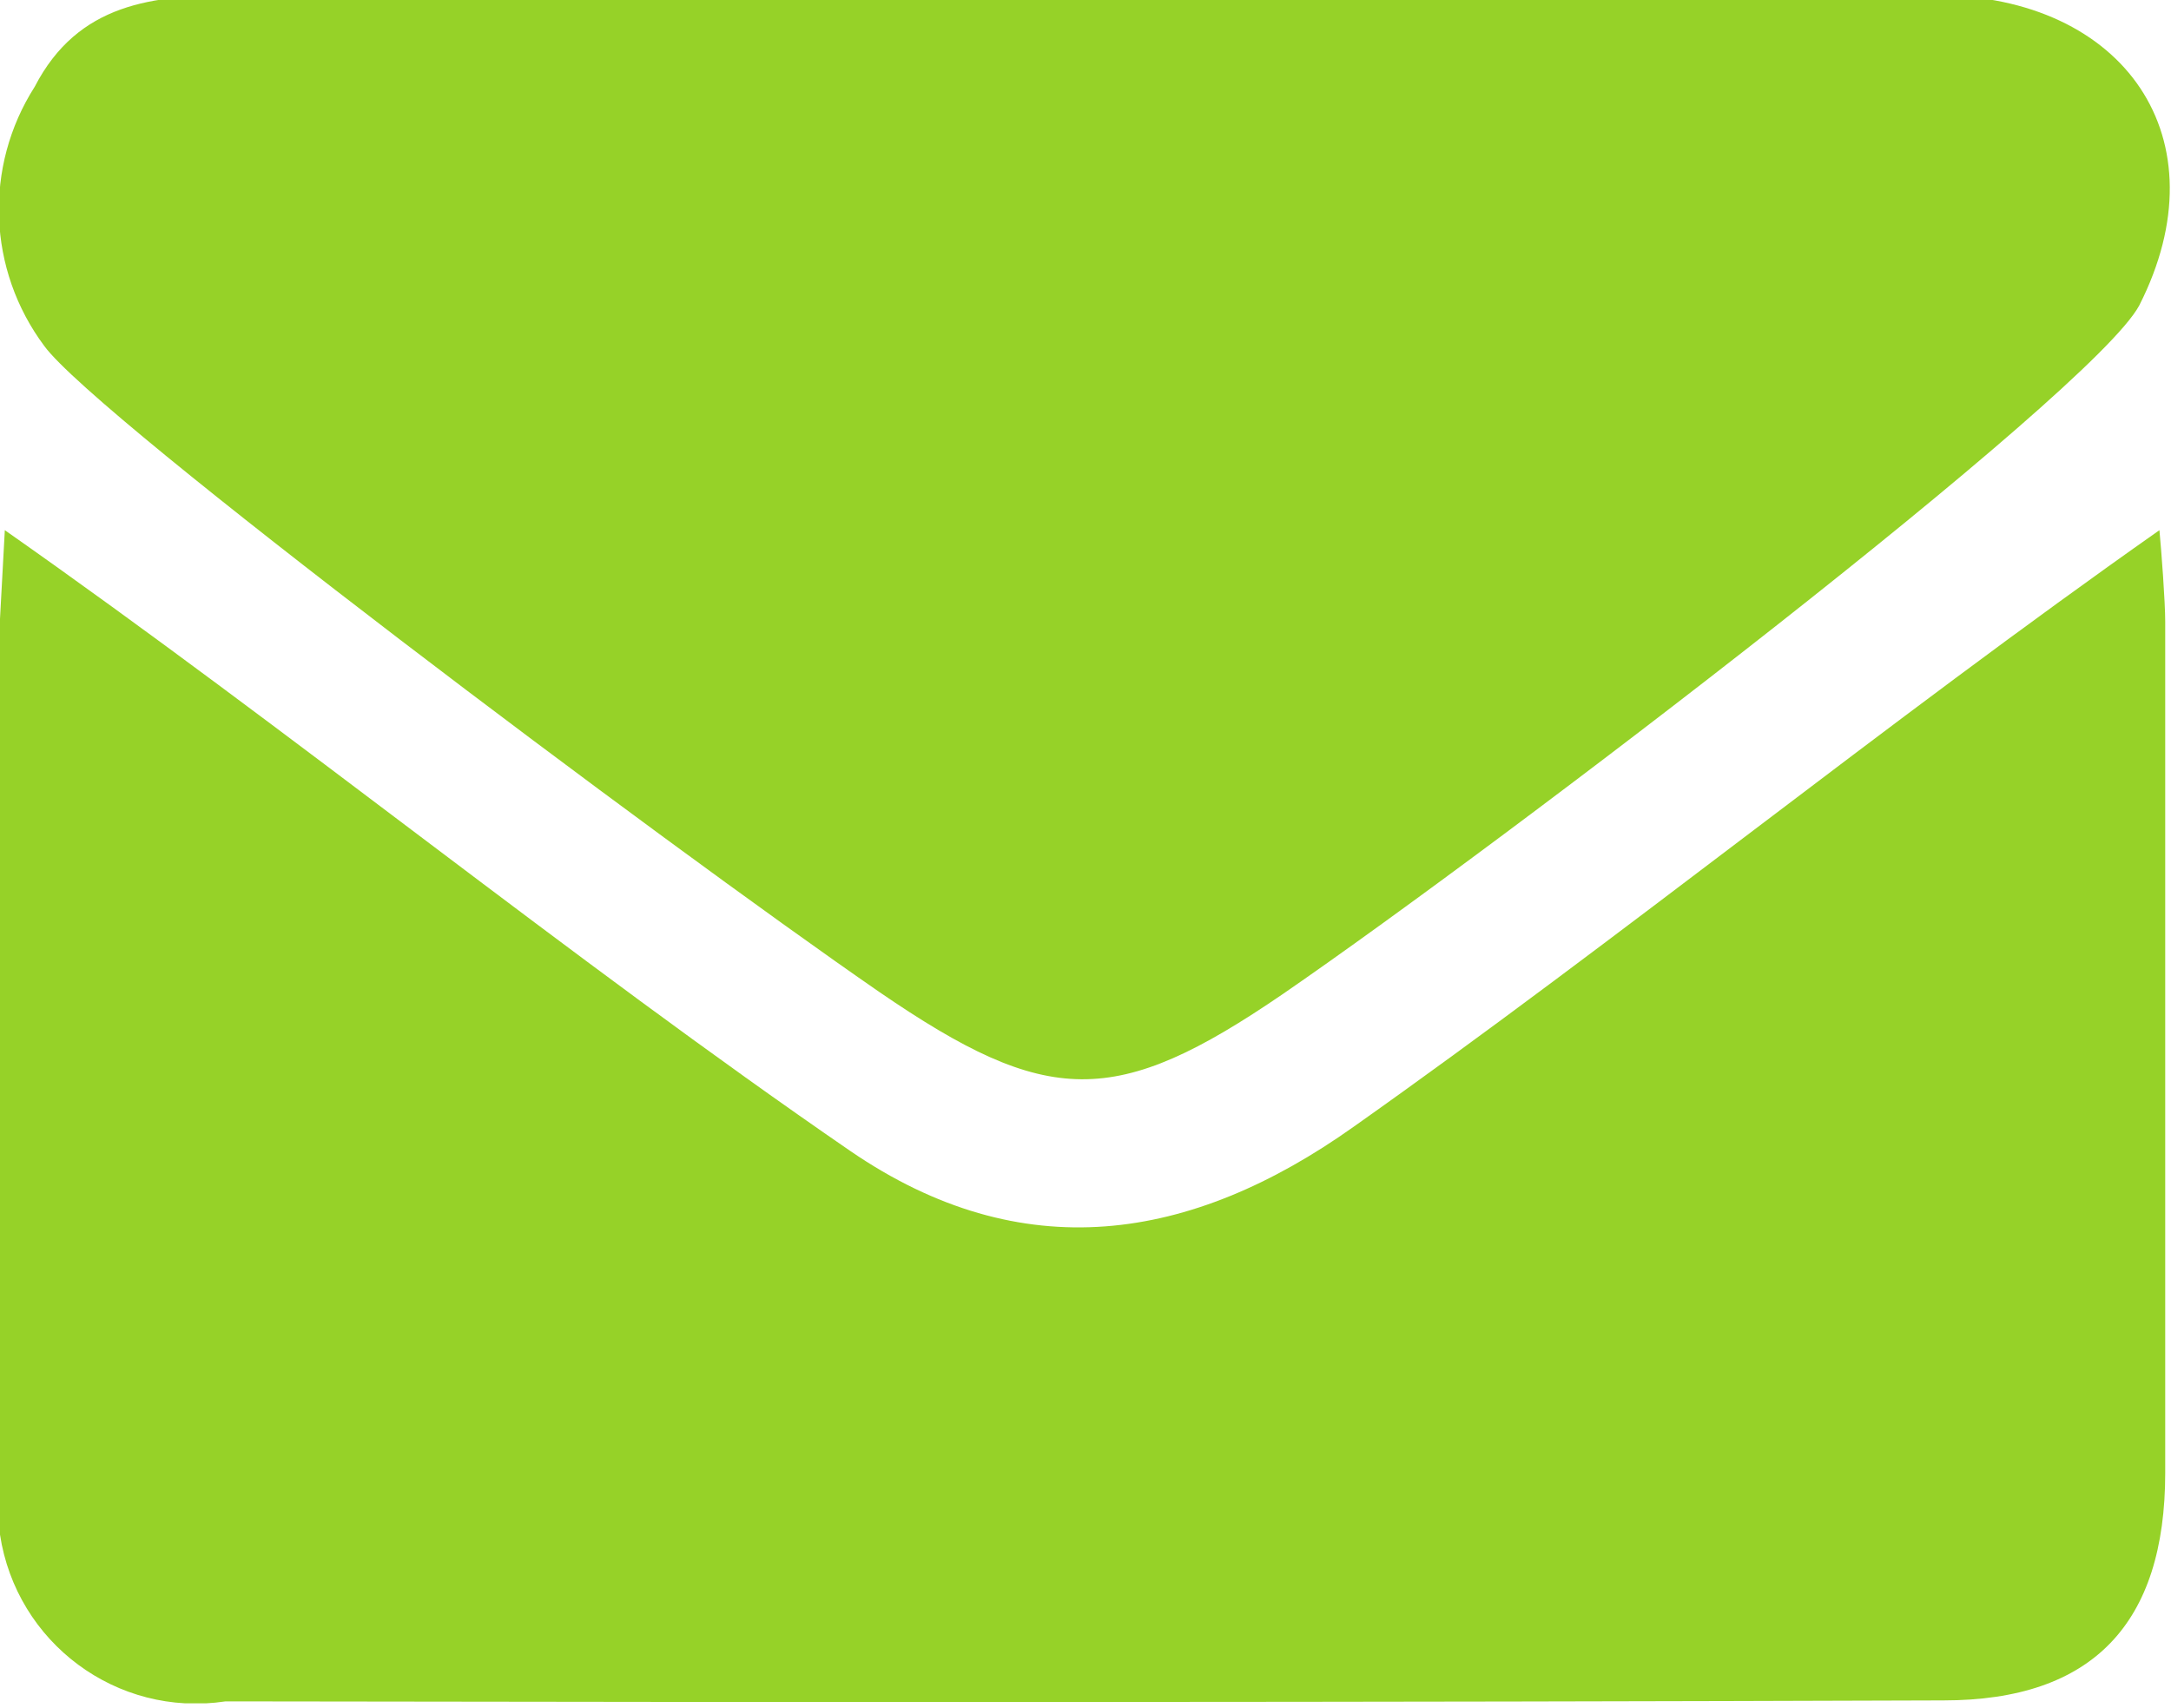 <?xml version="1.0" encoding="utf-8"?>
<!-- Generator: Adobe Illustrator 26.0.3, SVG Export Plug-In . SVG Version: 6.00 Build 0)  -->
<svg version="1.1" id="Ebene_1" xmlns="http://www.w3.org/2000/svg" xmlns:xlink="http://www.w3.org/1999/xlink" x="0px" y="0px"
	 viewBox="0 0 225.2 177.2" style="enable-background:new 0 0 225.2 177.2;" xml:space="preserve">
<style type="text/css">
	.st0{clip-path:url(#SVGID_00000083793047280663754530000016688780024381646010_);fill:#96D228;}
</style>
<g>
	<defs>
		<rect id="SVGID_1_" x="-0.2" y="-0.5" width="225.3" height="177.2"/>
	</defs>
	<clipPath id="SVGID_00000066489908599390264290000005428969023441164172_">
		<use xlink:href="#SVGID_1_"  style="overflow:visible;"/>
	</clipPath>
	<path style="clip-path:url(#SVGID_00000066489908599390264290000005428969023441164172_);fill:#96D228;" d="M0.5,55
		c29.8,20.9,58.6,44.4,87.7,64.4c17.8,12.2,35.3,9.5,52.2-2.5c27.6-19.5,55.3-42,83.6-61.9c0.2,2.1,0.6,7.4,0.6,9.5v88.3
		c0,15.6-7.5,23.6-23,23.6c-59.4,0.2-118.8,0.2-178.2,0.1c-11.3,1.7-21.7-6.1-23.4-17.3c-0.3-1.9-0.3-3.9,0-5.8
		c-0.1-29.7,0-59.4,0-89.2L0.5,55z"/>
	<path style="clip-path:url(#SVGID_00000066489908599390264290000005428969023441164172_);fill:#96D228;" d="M112.6-0.5h88.3
		c19.5,0.1,29.8,14.9,21,32.2c-4.9,9.1-65.7,55.5-88.8,71.4c-17.4,11.9-24.4,11.8-41.9-0.2C68.6,87.3,10,43.3,4.6,35.9
		C-1.3,28-1.7,17.3,3.6,9c4.5-8.7,12.3-9.5,20.8-9.5C53.8-0.4,83.2-0.5,112.6-0.5"/>
</g>
</svg>
